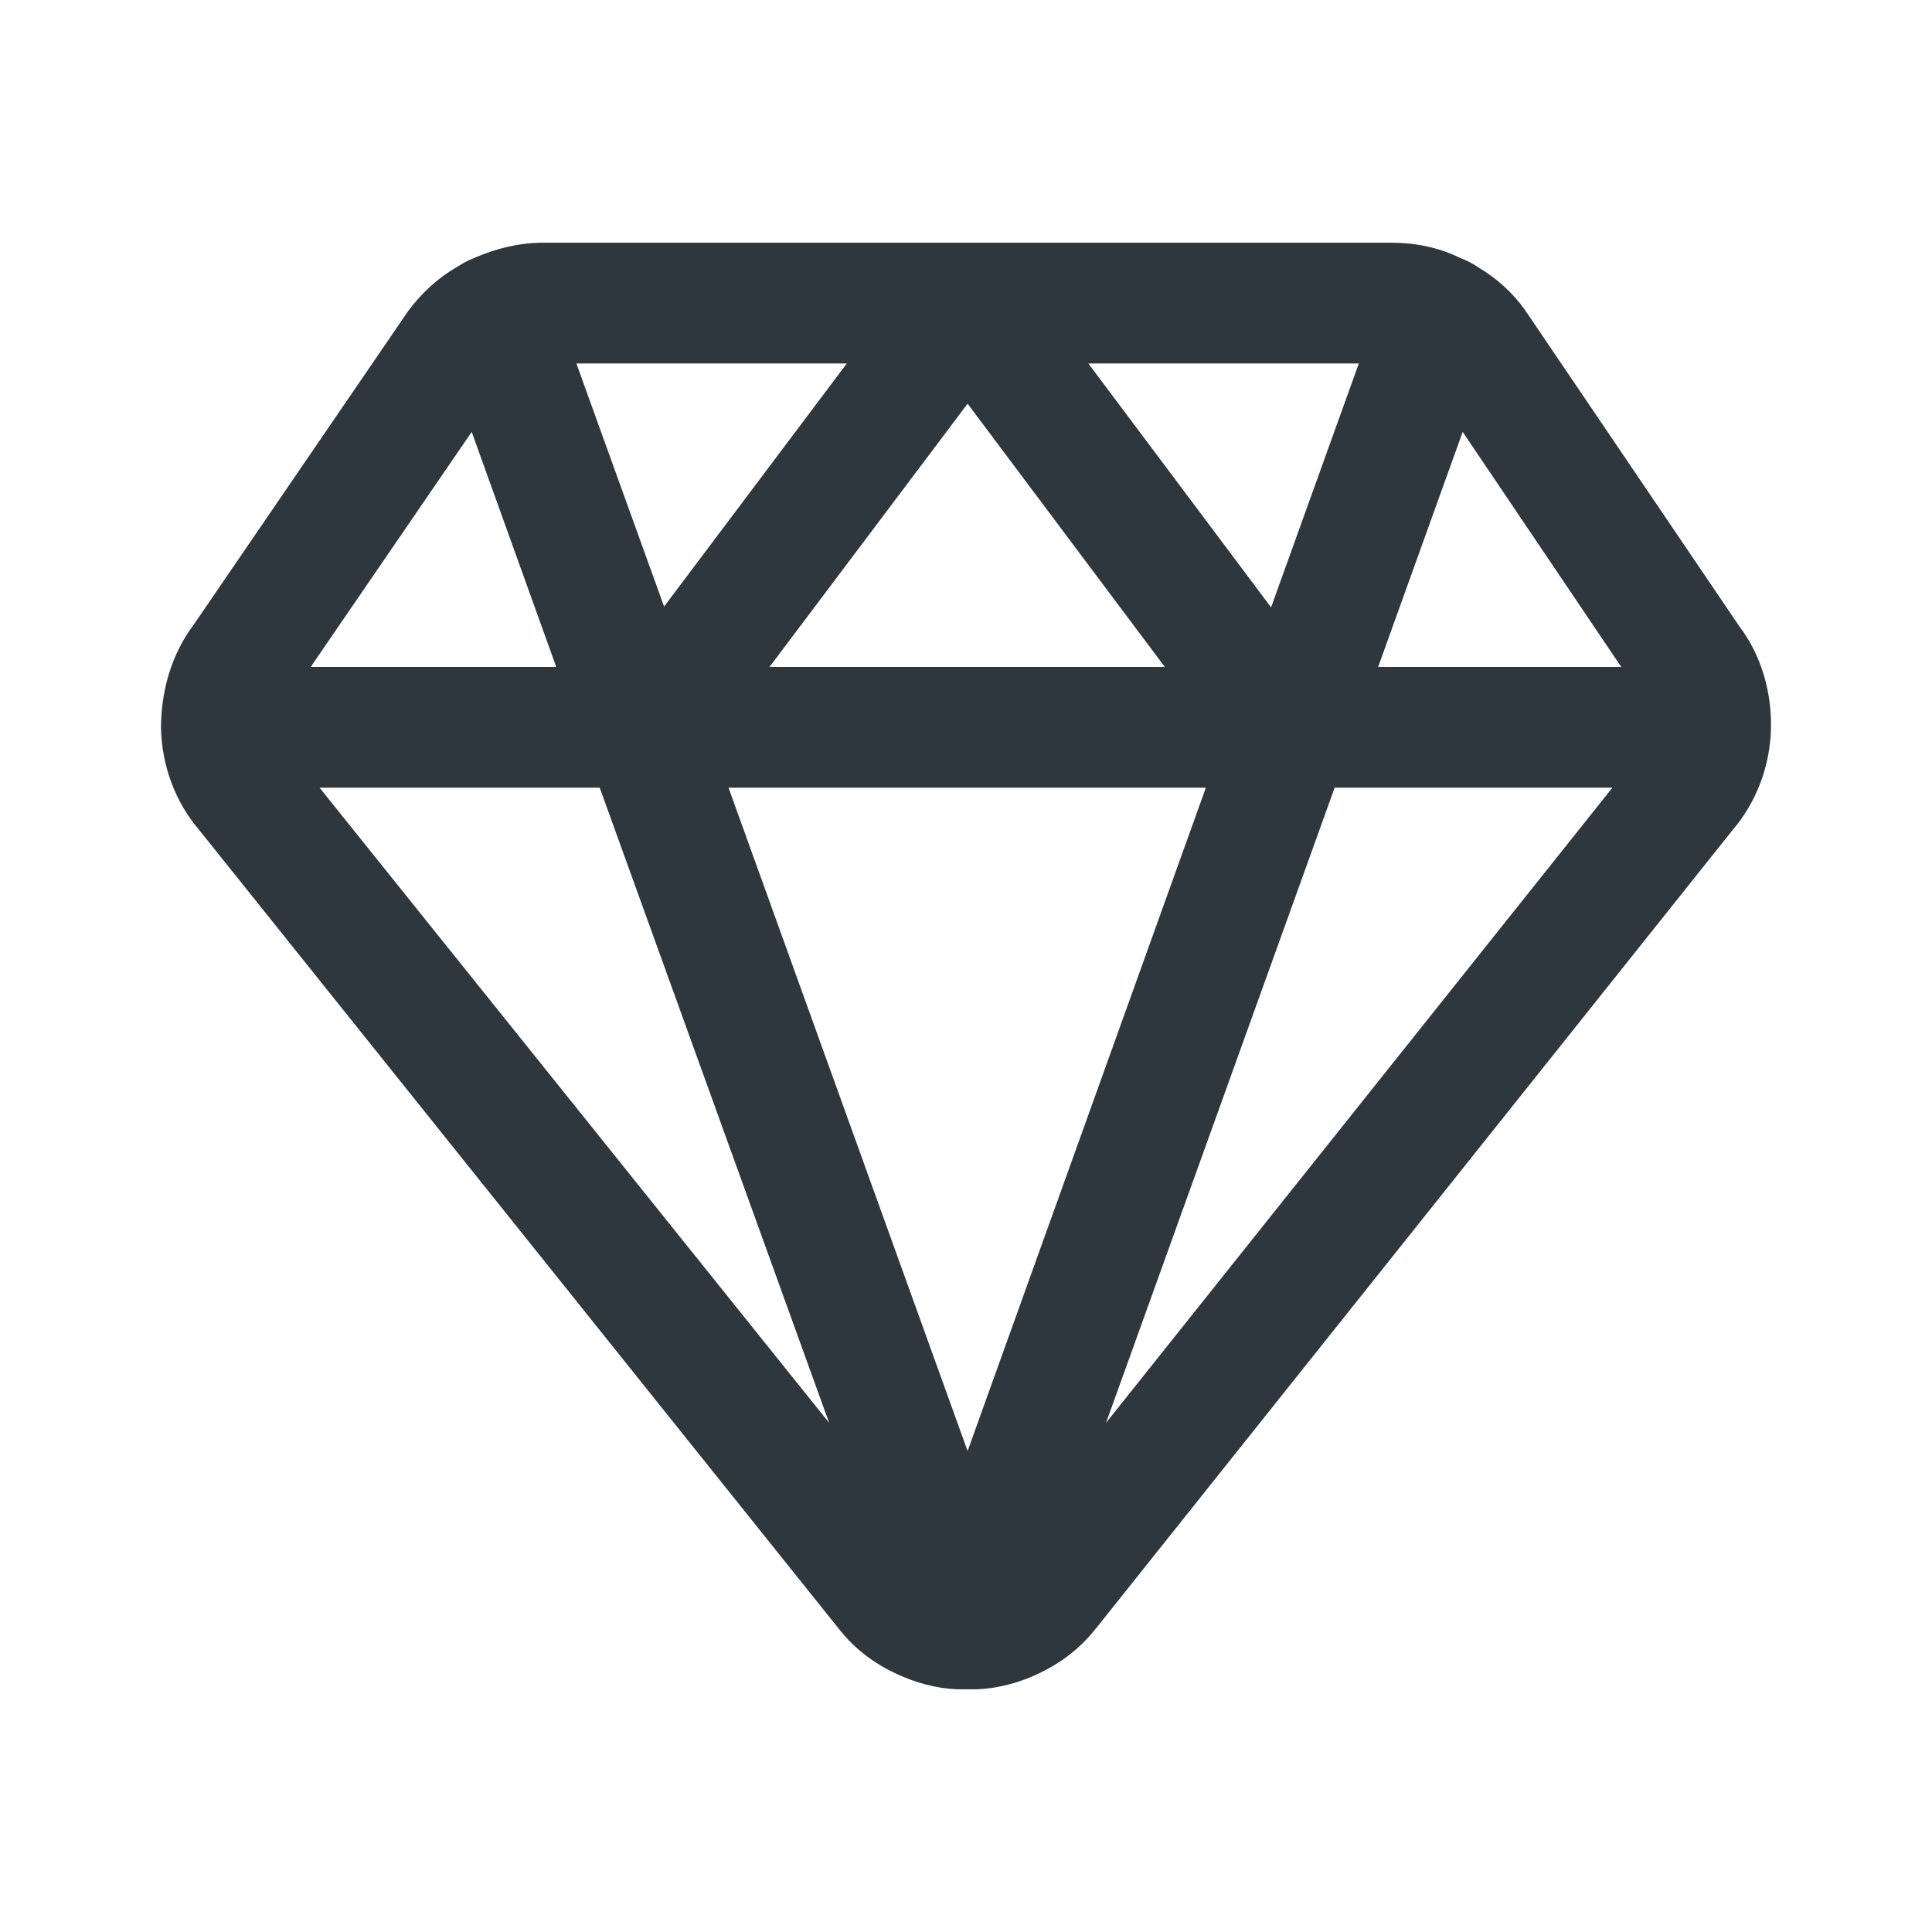 <svg width="64" height="64" viewBox="0 0 64 64" fill="none" xmlns="http://www.w3.org/2000/svg">
<path d="M57.626 20.76L50.506 10.253C50.106 9.693 49.572 9.213 48.986 8.867C48.799 8.733 48.586 8.627 48.373 8.547C47.679 8.2 46.879 8.04 46.106 8.04H17.973C17.226 8.04 16.426 8.227 15.706 8.547C15.492 8.627 15.306 8.733 15.146 8.84C14.533 9.187 13.973 9.693 13.519 10.307L6.426 20.68C5.679 21.667 5.333 22.893 5.333 24.12C5.359 25.373 5.813 26.573 6.586 27.48L27.812 53.987C28.319 54.627 28.959 55.107 29.706 55.453C30.346 55.747 31.012 55.933 31.706 55.96C31.95 55.96 31.946 55.96 32.053 55.96C32.159 55.96 32.158 55.96 32.373 55.96C33.039 55.933 33.759 55.747 34.373 55.453C35.119 55.107 35.759 54.627 36.292 53.96L57.386 27.507C58.186 26.573 58.639 25.373 58.666 24.12C58.693 22.893 58.319 21.667 57.626 20.76ZM45.013 12.04L42.106 20.12L36.053 12.04H45.013ZM38.586 22.093H25.492L32.053 13.373L38.586 22.093ZM28.052 12.04L21.999 20.093L19.093 12.04H28.052ZM15.626 14.307L18.426 22.093H10.293L15.626 14.307ZM10.586 26.093H19.866L27.466 47.133L10.586 26.093ZM32.053 48.067L24.133 26.093H39.946L32.053 48.067ZM36.639 47.133L44.212 26.093H53.413L36.639 47.133ZM45.653 22.093L48.453 14.307L53.706 22.093H45.653Z" fill="#2D373D"/>
</svg>

